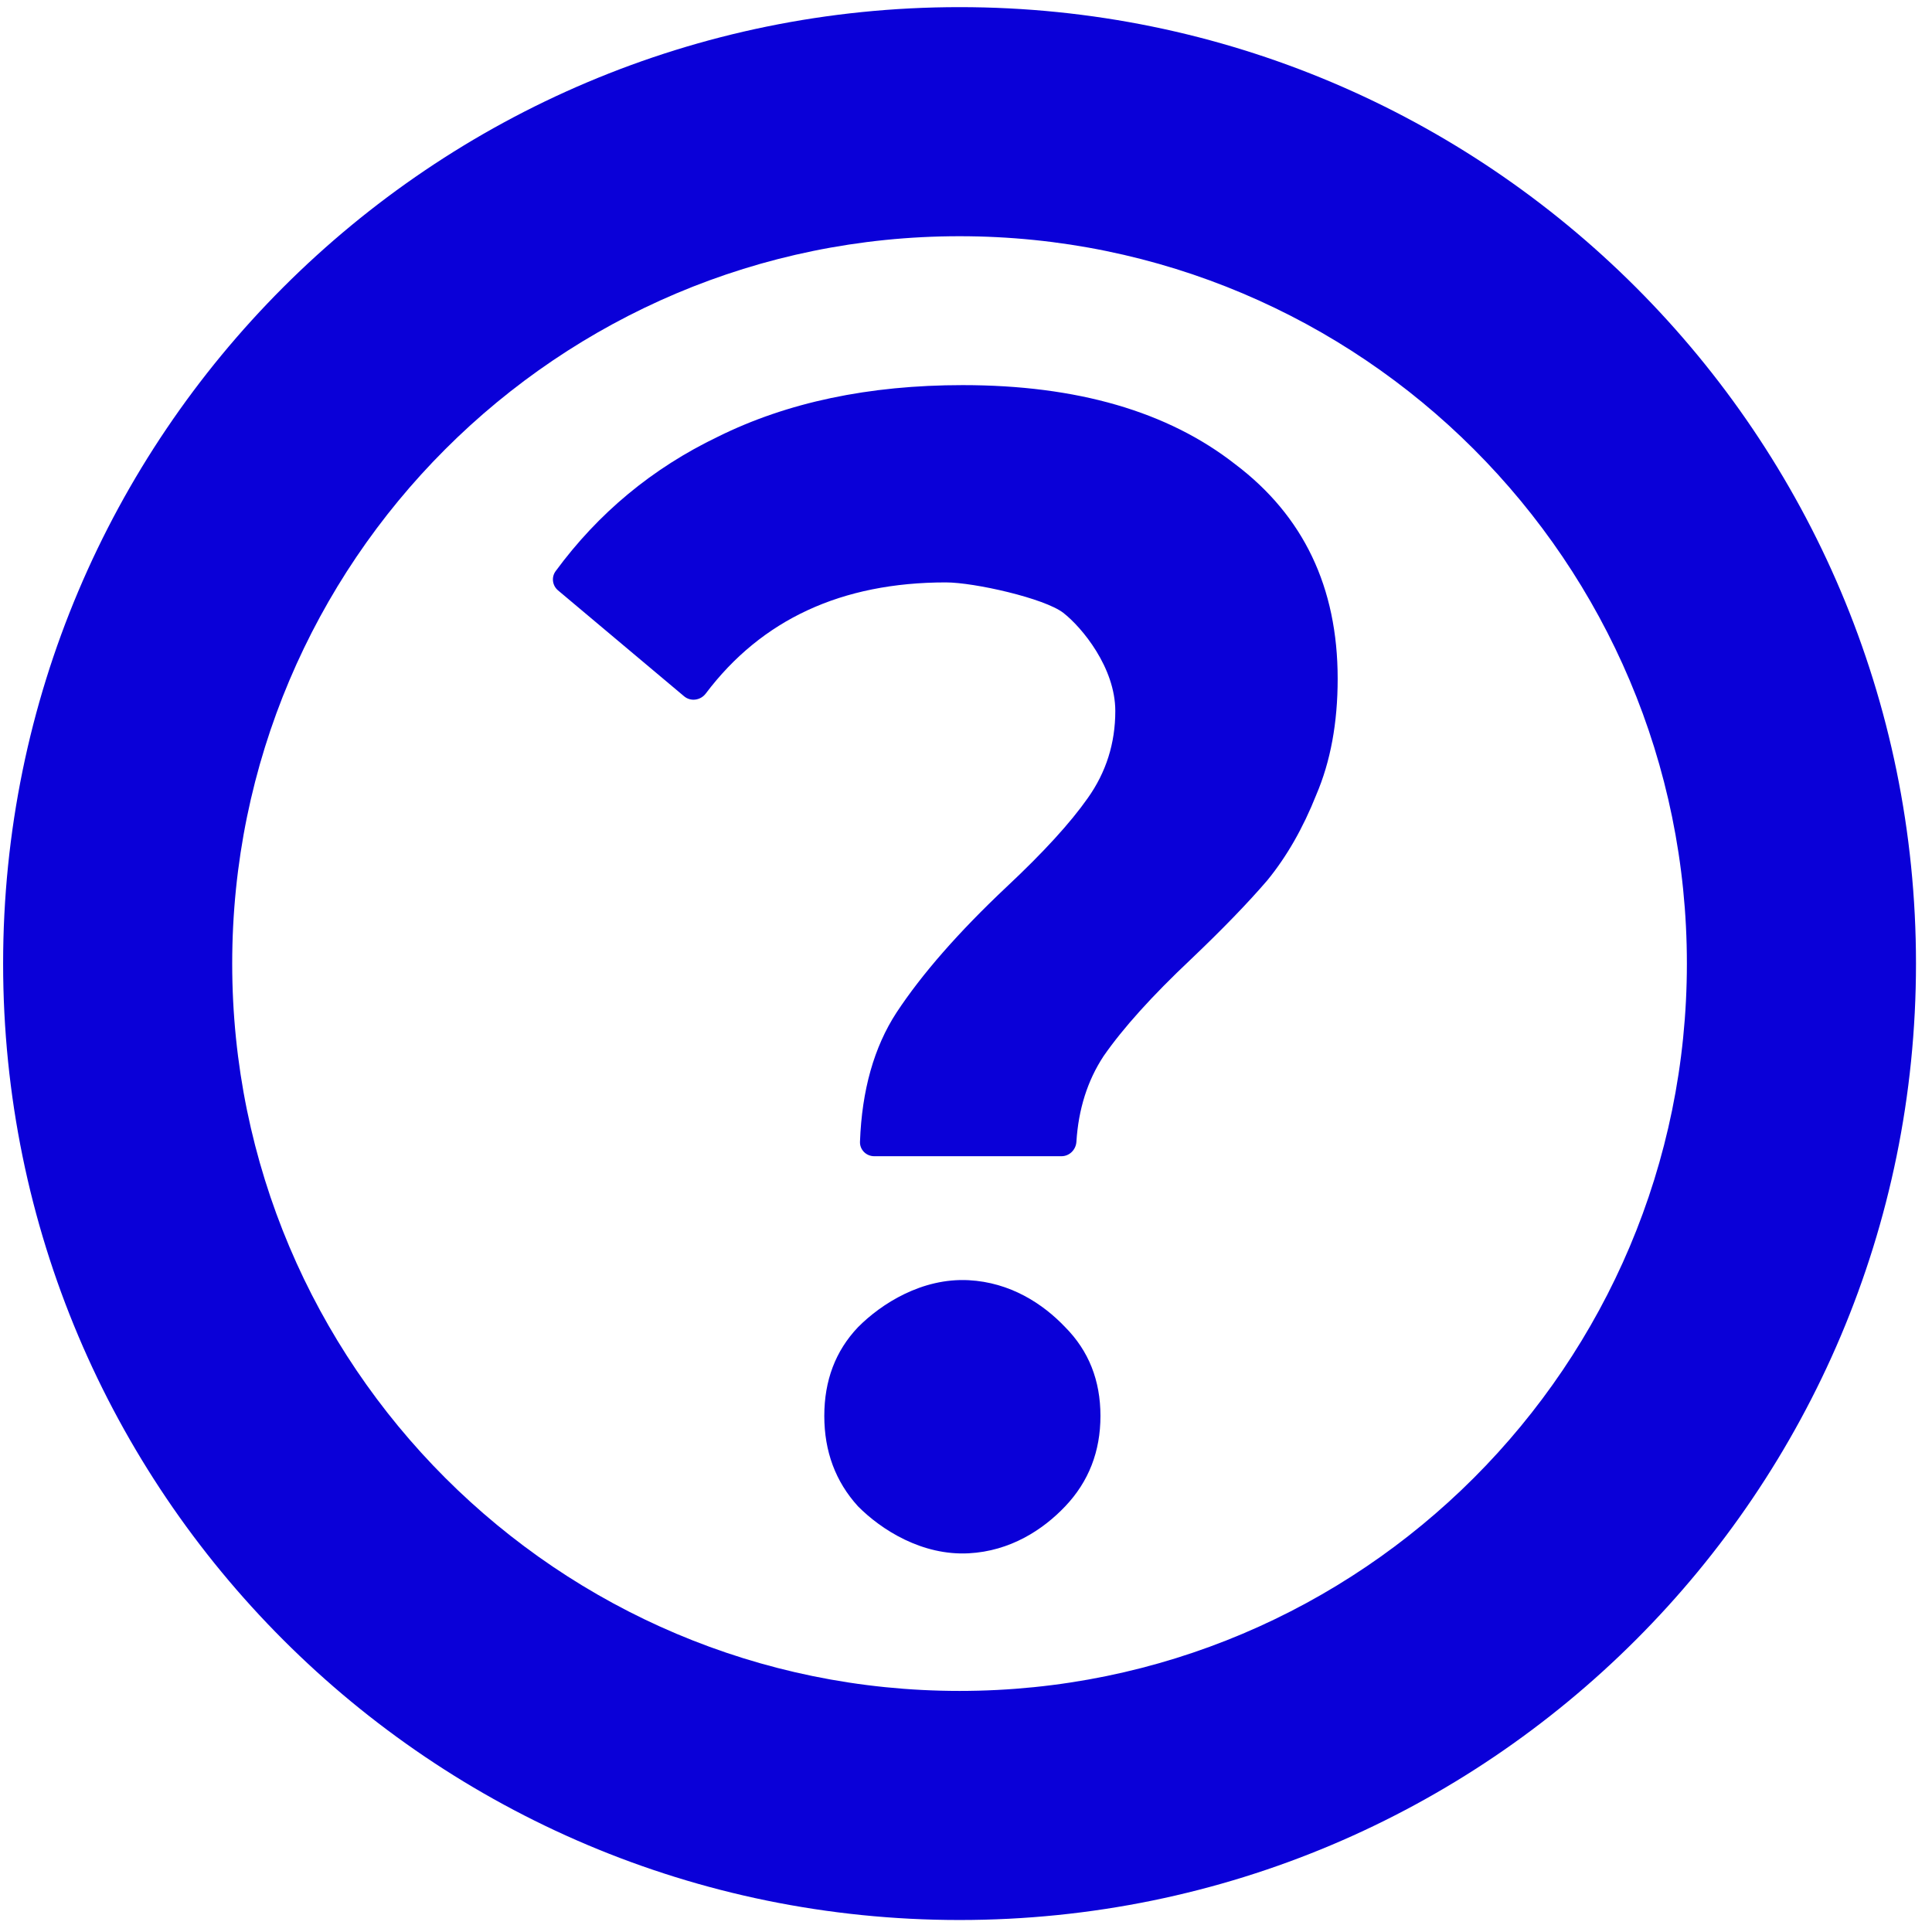 <svg width="101" height="101" viewBox="0 0 101 101" fill="none" xmlns="http://www.w3.org/2000/svg">
<path d="M44.958 59.687C44.942 60.105 45.283 60.444 45.701 60.444H55.492C55.91 60.444 56.246 60.105 56.272 59.688C56.379 57.983 56.851 56.492 57.689 55.216C58.703 53.754 60.223 52.067 62.25 50.156C63.903 48.582 65.237 47.204 66.25 46.024C67.263 44.787 68.117 43.297 68.81 41.554C69.557 39.811 69.93 37.787 69.93 35.482C69.93 30.703 68.144 26.964 64.57 24.266C61.049 21.511 56.302 20.133 50.328 20.133C45.421 20.133 41.154 21.033 37.527 22.832C34.108 24.475 31.281 26.818 29.046 29.86C28.815 30.175 28.875 30.614 29.174 30.865L35.764 36.401C36.108 36.69 36.625 36.616 36.895 36.257C39.815 32.384 43.999 30.447 49.448 30.447C50.942 30.447 54.608 31.279 55.585 32.037C56.562 32.795 58.305 34.905 58.305 37.169C58.305 38.855 57.825 40.373 56.865 41.723C55.958 43.016 54.545 44.562 52.625 46.361C50.118 48.722 48.198 50.915 46.864 52.939C45.692 54.74 45.056 56.99 44.958 59.687Z" fill="#0A00D8"/>
<path d="M44.852 78.745C46.079 79.982 48.204 81.329 50.636 81.203C52.807 81.09 54.516 79.982 55.689 78.745C56.916 77.452 57.529 75.877 57.529 74.022C57.529 72.167 56.916 70.621 55.689 69.384C54.516 68.147 52.807 67.038 50.636 66.925C48.204 66.799 46.079 68.147 44.852 69.384C43.678 70.621 43.092 72.167 43.092 74.022C43.092 75.877 43.678 77.452 44.852 78.745Z" fill="#0A00D8"/>
<path fill-rule="evenodd" clip-rule="evenodd" d="M100.163 50.373C100.163 77.987 77.777 100.373 50.163 100.373C22.548 100.373 0.163 77.987 0.163 50.373C0.163 22.759 22.548 0.373 50.163 0.373C77.777 0.373 100.163 22.759 100.163 50.373ZM88.186 50.373C88.186 71.373 71.163 88.397 50.163 88.397C29.163 88.397 12.139 71.373 12.139 50.373C12.139 29.373 29.163 12.349 50.163 12.349C71.163 12.349 88.186 29.373 88.186 50.373Z" fill="#0A00D8"/>
</svg>
